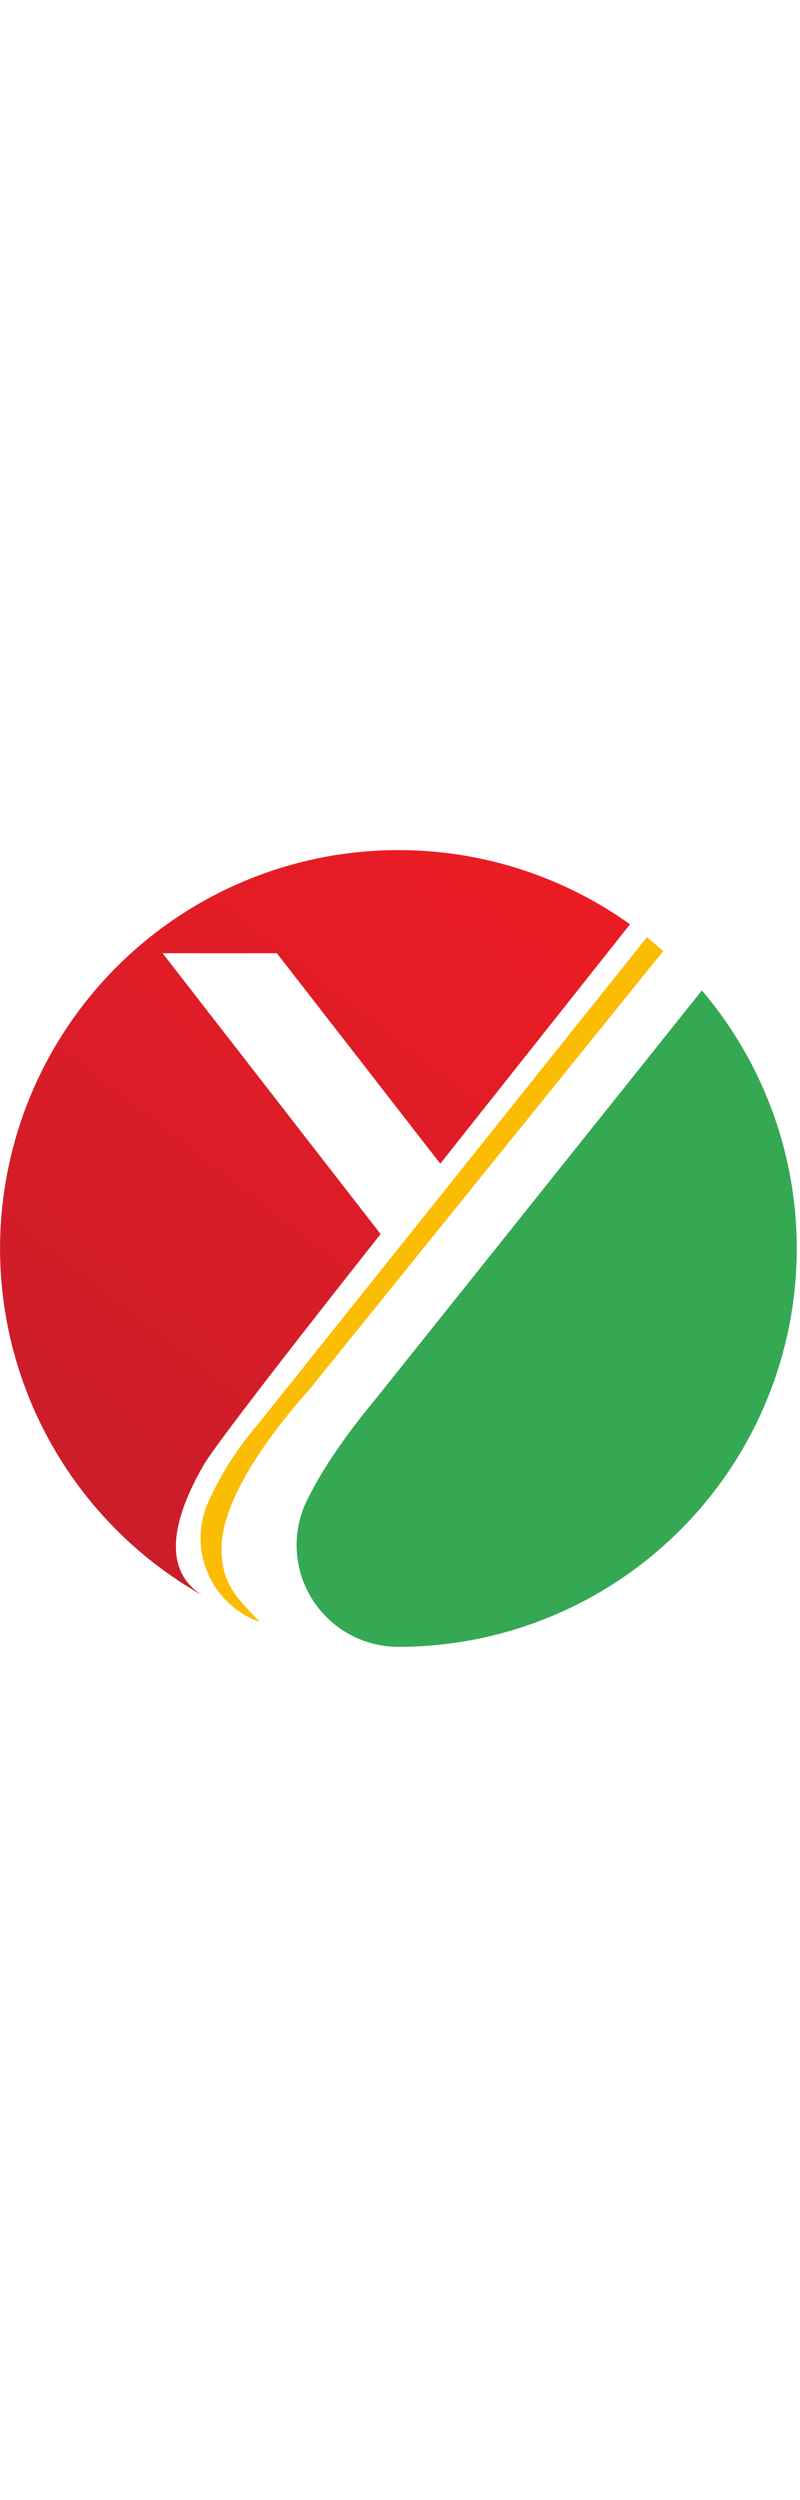 <svg width="40"  viewBox="0 0 125 125" fill="none" xmlns="http://www.w3.org/2000/svg">
  <path d="M47.93 84.79L103.63 15.79C102.8 15.05 101.95 14.33 101.07 13.63L40.2 89.84C36.979 93.59 34.33 97.795 32.34 102.32C31.649 104.045 31.31 105.891 31.343 107.749C31.377 109.608 31.782 111.44 32.535 113.139C33.288 114.838 34.373 116.369 35.728 117.642C37.082 118.915 38.678 119.904 40.42 120.55H40.51C37.95 117.55 34.29 115.2 34.64 108.42C35.17 98.44 47.93 84.79 47.93 84.79Z" fill="#FBBC04"/>
  <path d="M31.81 96.1C34.35 91.69 59.47 60 59.47 60L25.41 16.12H43.26L68.79 49L98.44 11.6C91.559 6.685 83.748 3.224 75.485 1.427C67.222 -0.369 58.679 -0.463 50.378 1.151C42.078 2.765 34.193 6.053 27.205 10.815C20.217 15.577 14.272 21.713 9.734 28.848C5.196 35.983 2.159 43.968 0.809 52.316C-0.542 60.664 -0.177 69.199 1.88 77.401C3.938 85.604 7.645 93.3 12.775 100.023C17.905 106.745 24.351 112.351 31.72 116.5C24 111.8 28.56 101.77 31.81 96.1Z" fill="url(#paint0_linear)"/>
  <path d="M109.67 21.93L59 85.38C53.59 91.88 50.08 97.23 47.93 101.67C46.761 104.087 46.224 106.761 46.368 109.443C46.512 112.124 47.333 114.725 48.753 117.003C50.174 119.282 52.149 121.163 54.493 122.472C56.837 123.782 59.475 124.476 62.16 124.49H62.29C74.17 124.483 85.799 121.077 95.805 114.674C105.811 108.27 113.776 99.137 118.758 88.353C123.74 77.568 125.532 65.583 123.921 53.813C122.311 42.043 117.366 30.98 109.67 21.93V21.93Z" fill="#34A853"/>
  <defs>
    <linearGradient id="paint0_linear" x1="77.91" y1="-1.35" x2="-24.71" y2="131.08" gradientUnits="userSpaceOnUse">
      <stop stop-color="#EC1C24"/>
      <stop offset="1" stop-color="#BE1E2D"/>
    </linearGradient>
  </defs>
</svg>
